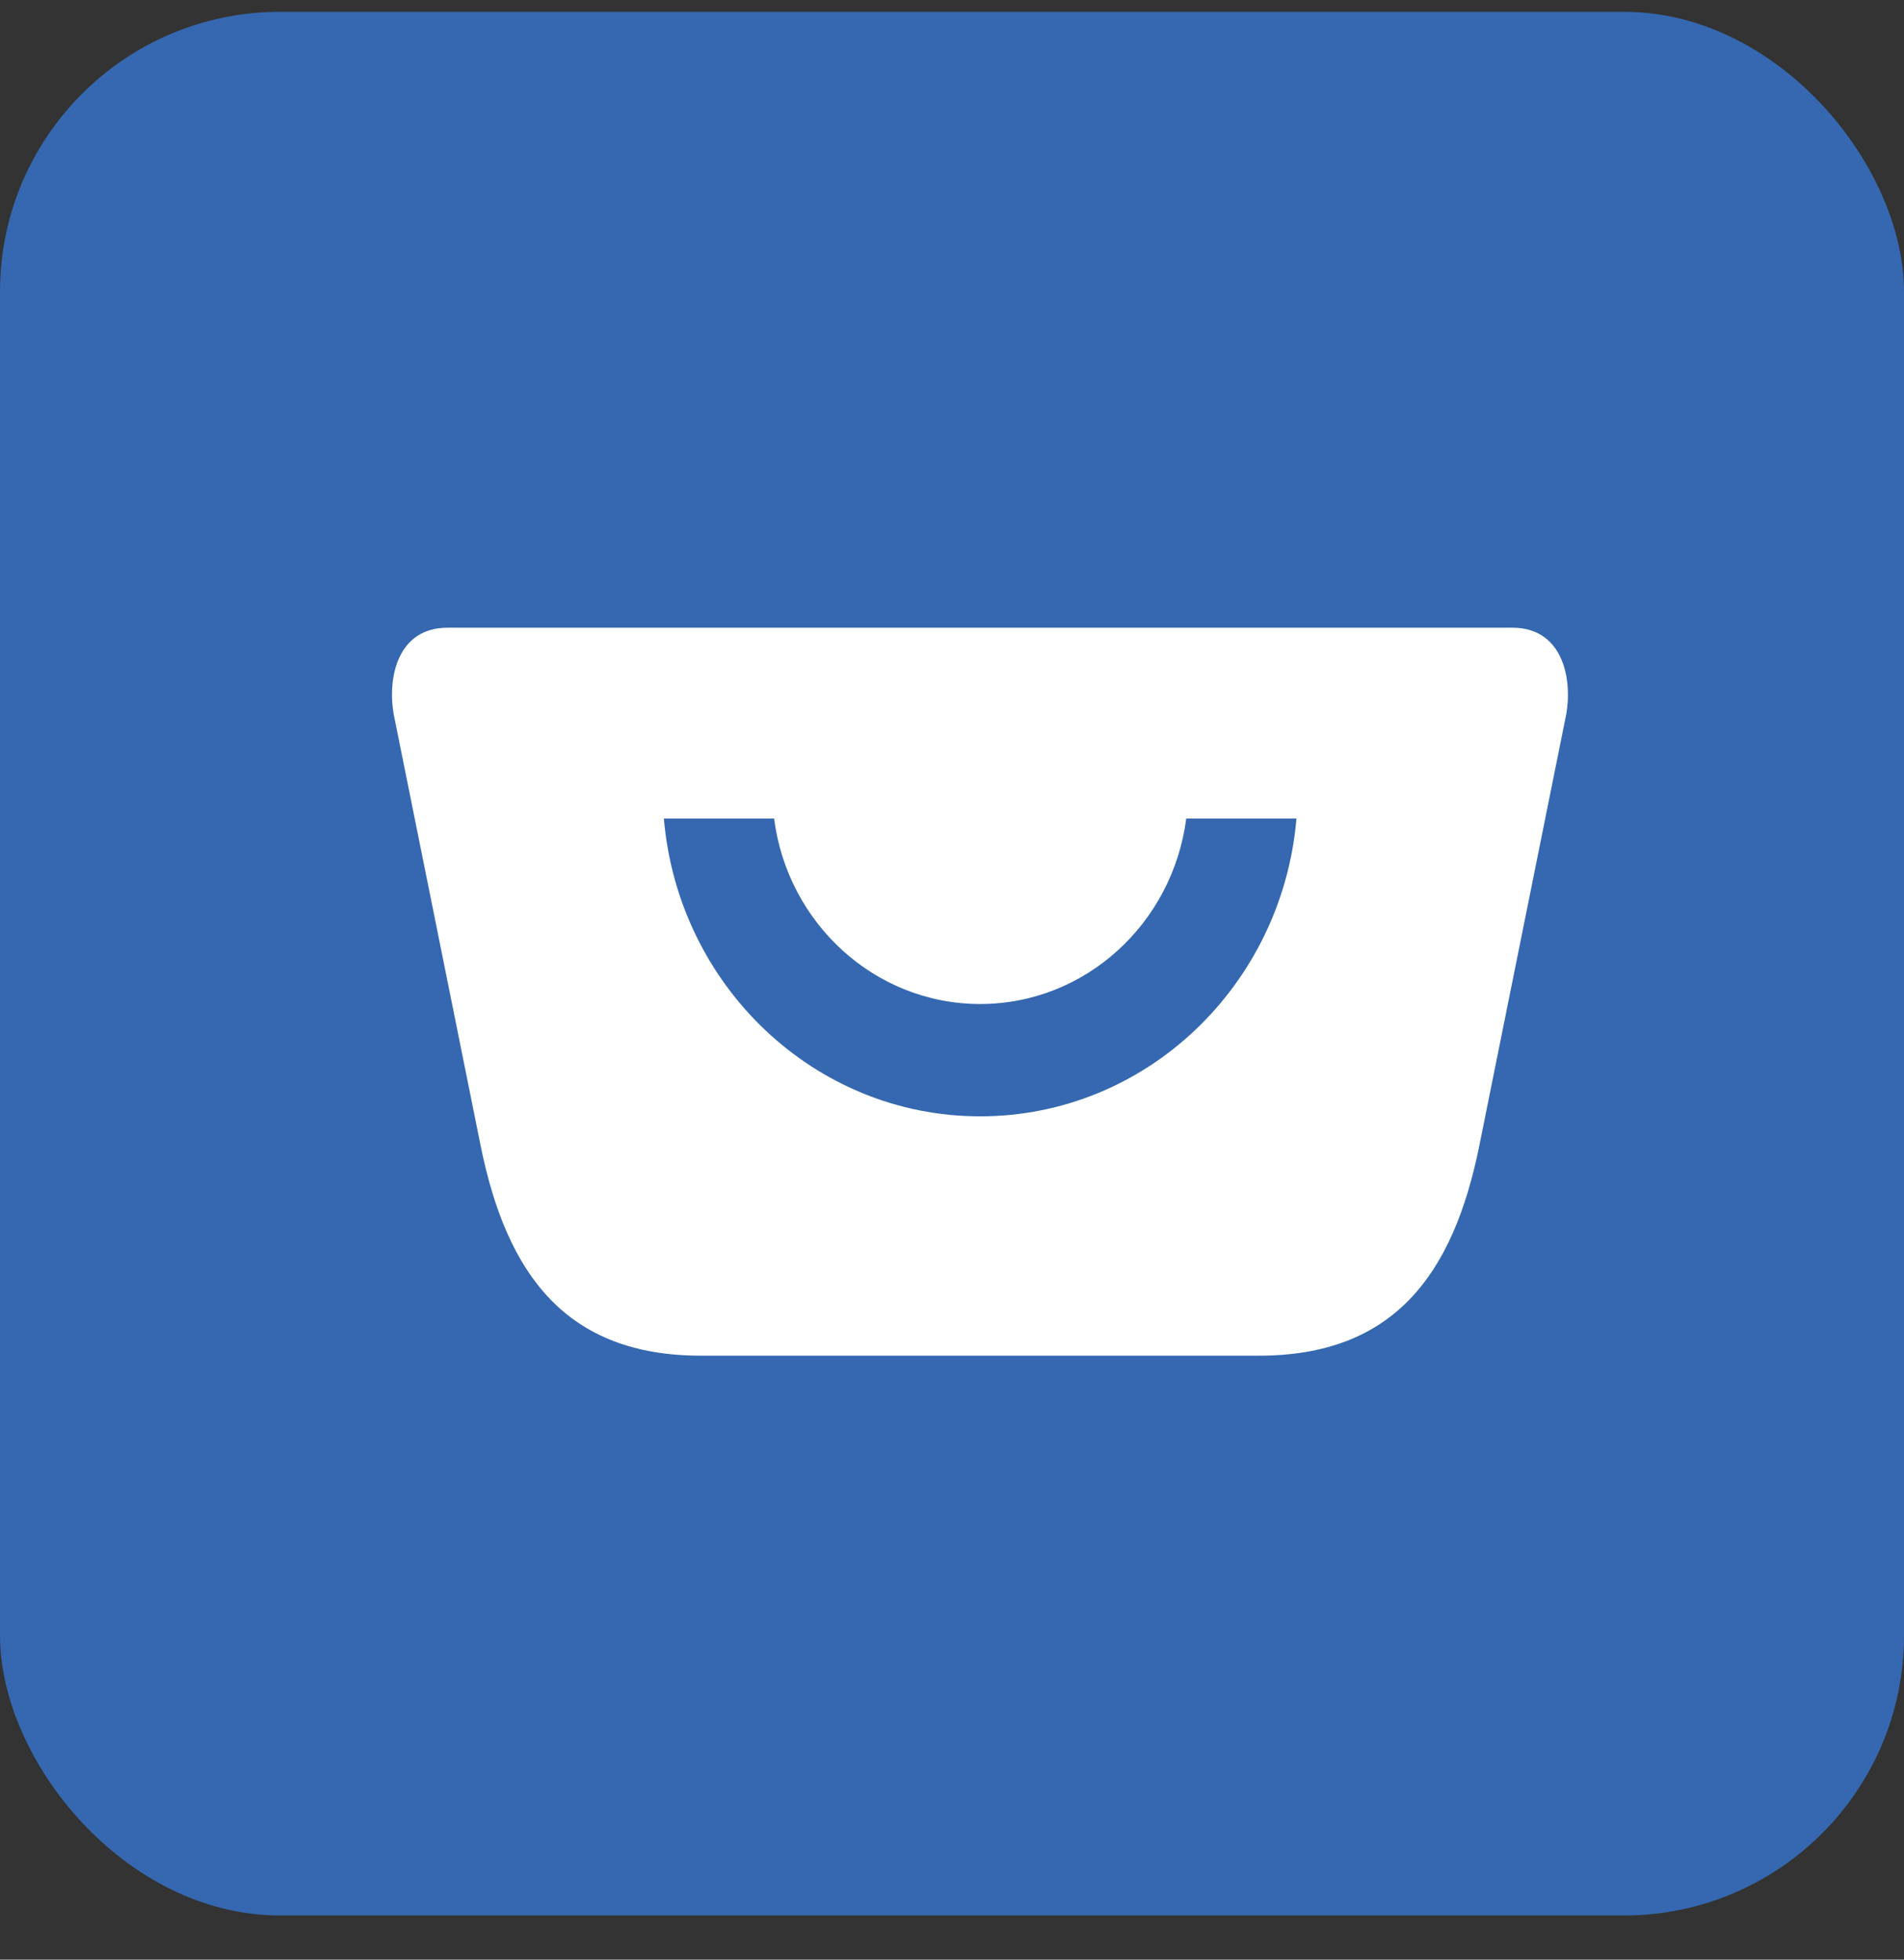 <svg width="34" height="35" viewBox="0 0 34 35" fill="none" xmlns="http://www.w3.org/2000/svg">
<rect x="0" y="0" width="34" height="35" fill="#333333" stroke="none"/>
<rect y="0.211" width="34" height="34" rx="5" fill="#3568B0"/>
<g clip-path="url(#clip0_14659_17646)">
<path fill-rule="evenodd" clip-rule="evenodd" d="M27.01 11.211H7.992C7.113 11.211 6.916 12.078 7.029 12.75L8.585 20.474C9.051 22.768 10.114 24.213 12.518 24.213H22.481C24.886 24.213 25.948 22.77 26.414 20.474L27.97 12.75C28.083 12.078 27.884 11.211 27.008 11.211H27.01ZM17.501 19.938C14.543 19.938 12.109 17.602 11.855 14.62H13.823C14.063 16.489 15.621 17.932 17.503 17.932C19.385 17.932 20.941 16.489 21.183 14.62H23.151C22.897 17.602 20.463 19.938 17.505 19.938H17.501Z" fill="white"/>
</g>
<defs>
<clipPath id="clip0_14659_17646">
<rect width="21" height="13" fill="white" transform="translate(7 11.211)"/>
</clipPath>
</defs>
</svg>
